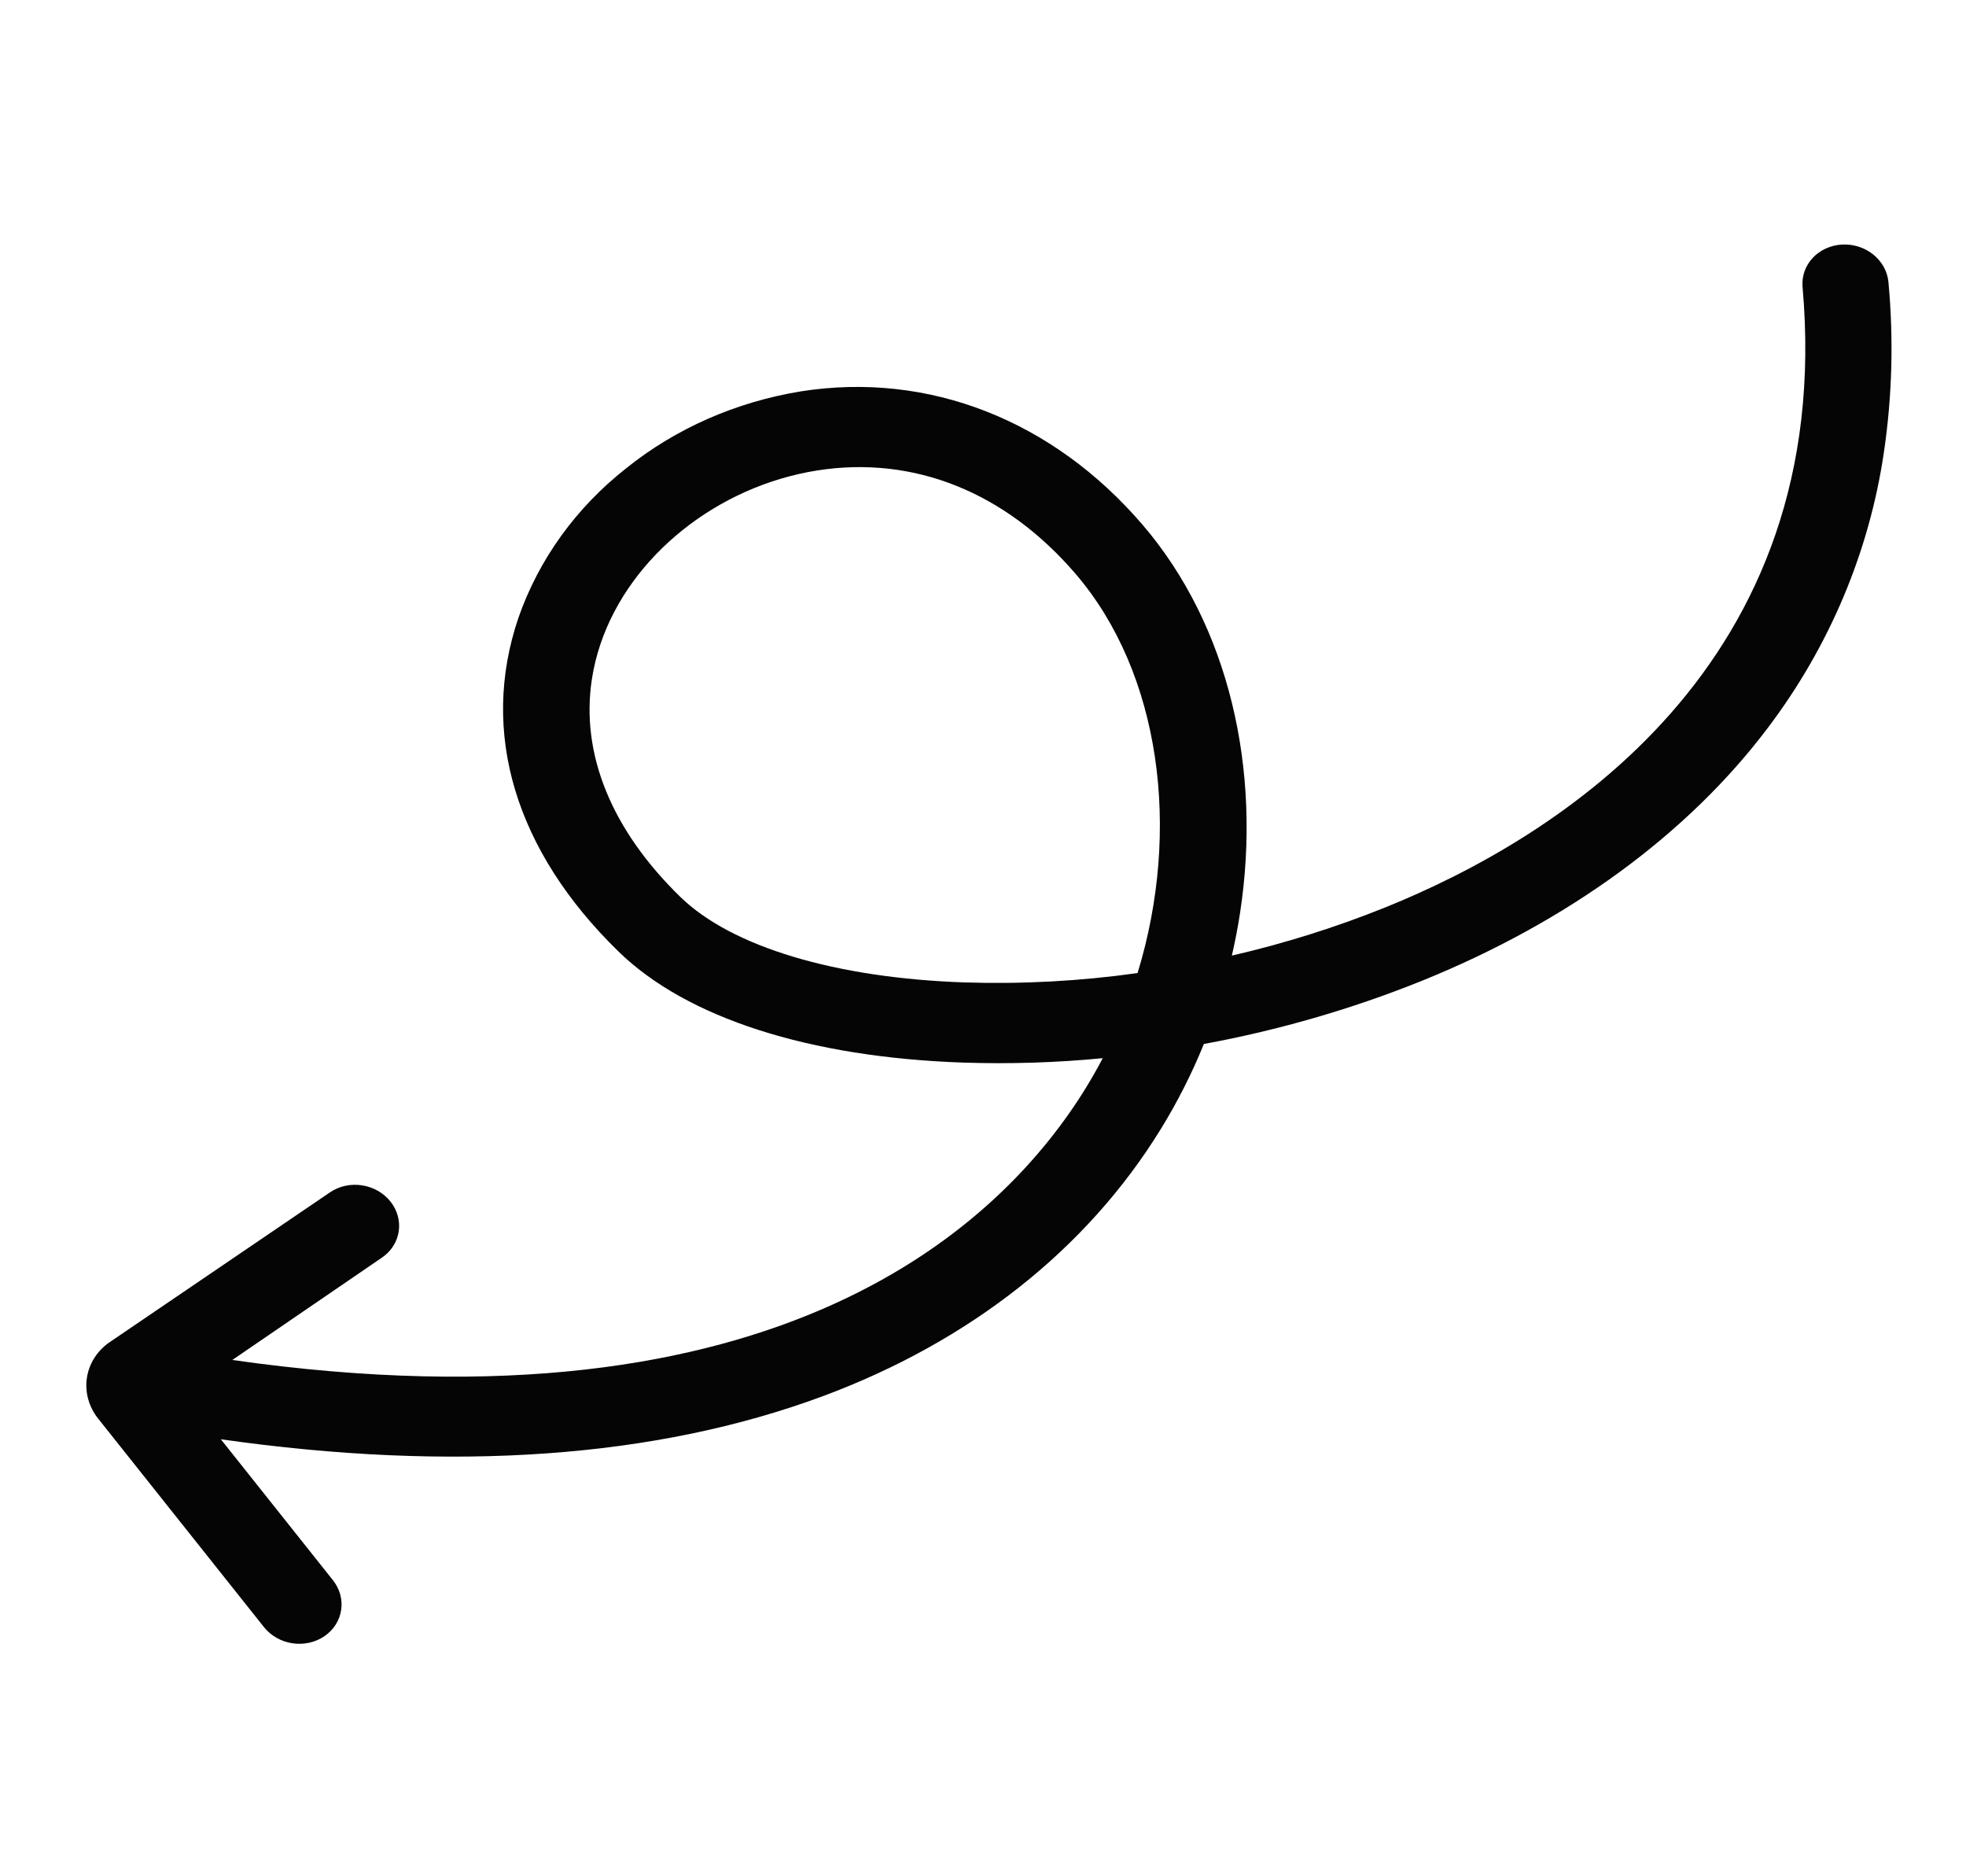 <svg width="87" height="83" viewBox="0 0 87 83" fill="none" xmlns="http://www.w3.org/2000/svg">
<g clip-path="url(#clip0_3221_49523)">
<path d="M11.679 71.984L4.345 62.764C3.929 62.241 3.749 61.59 3.846 60.954C3.943 60.319 4.307 59.751 4.86 59.375L14.603 52.752C15.008 52.476 15.517 52.364 16.019 52.441C16.52 52.517 16.974 52.775 17.278 53.158C17.583 53.541 17.715 54.018 17.644 54.483C17.573 54.949 17.306 55.365 16.901 55.64L10.281 60.168C34.54 63.627 44.35 54.146 48.047 48.138C48.313 47.706 48.564 47.265 48.798 46.816C46.755 47.014 44.697 47.079 42.639 47.012C35.808 46.779 30.387 45.036 27.375 42.102C22.794 37.642 21.22 32.398 22.94 27.337C23.838 24.756 25.485 22.469 27.701 20.725C29.898 18.956 32.577 17.778 35.459 17.312C41.089 16.43 46.598 18.587 50.573 23.231C54.384 27.684 55.839 34.05 54.88 40.358C54.783 40.999 54.66 41.639 54.512 42.278C56.841 41.741 59.115 41.026 61.311 40.142C68.845 37.099 81.26 29.484 79.766 12.677C79.73 12.211 79.894 11.754 80.22 11.406C80.547 11.059 81.01 10.848 81.51 10.82C82.01 10.792 82.507 10.949 82.891 11.256C83.276 11.564 83.518 11.998 83.566 12.463C83.802 14.985 83.735 17.517 83.367 20.012C82.72 24.405 80.968 28.572 78.252 32.174C74.698 36.898 69.388 40.781 62.895 43.404C59.809 44.645 56.584 45.578 53.274 46.188C52.745 47.49 52.108 48.75 51.366 49.955C48.095 55.27 42.916 59.358 36.39 61.778C29.028 64.507 20.076 65.144 9.773 63.676L14.731 69.909C14.882 70.099 14.992 70.313 15.055 70.541C15.117 70.768 15.131 71.004 15.096 71.234C15.061 71.465 14.978 71.686 14.85 71.884C14.723 72.082 14.554 72.255 14.354 72.391C14.153 72.527 13.925 72.625 13.682 72.678C13.439 72.731 13.186 72.74 12.938 72.702C12.689 72.664 12.45 72.581 12.234 72.458C12.018 72.335 11.829 72.174 11.678 71.984L11.679 71.984ZM42.693 43.465C45.256 43.545 47.815 43.406 50.34 43.05C52.283 36.711 51.353 29.778 47.611 25.405C44.504 21.775 40.443 20.144 36.173 20.813C31.756 21.506 27.9 24.585 26.578 28.476C26.402 28.992 26.272 29.521 26.19 30.059C25.692 33.338 27.045 36.701 30.103 39.678C32.373 41.89 36.962 43.269 42.693 43.465L42.693 43.465Z" fill="#050505"/>
</g>
<defs>
<clipPath id="clip0_3221_49523">
<rect width="71.552" height="77.122" fill="white" transform="matrix(-0.15 0.989 0.989 0.15 10.758 0)"/>
</clipPath>
</defs>
</svg>
